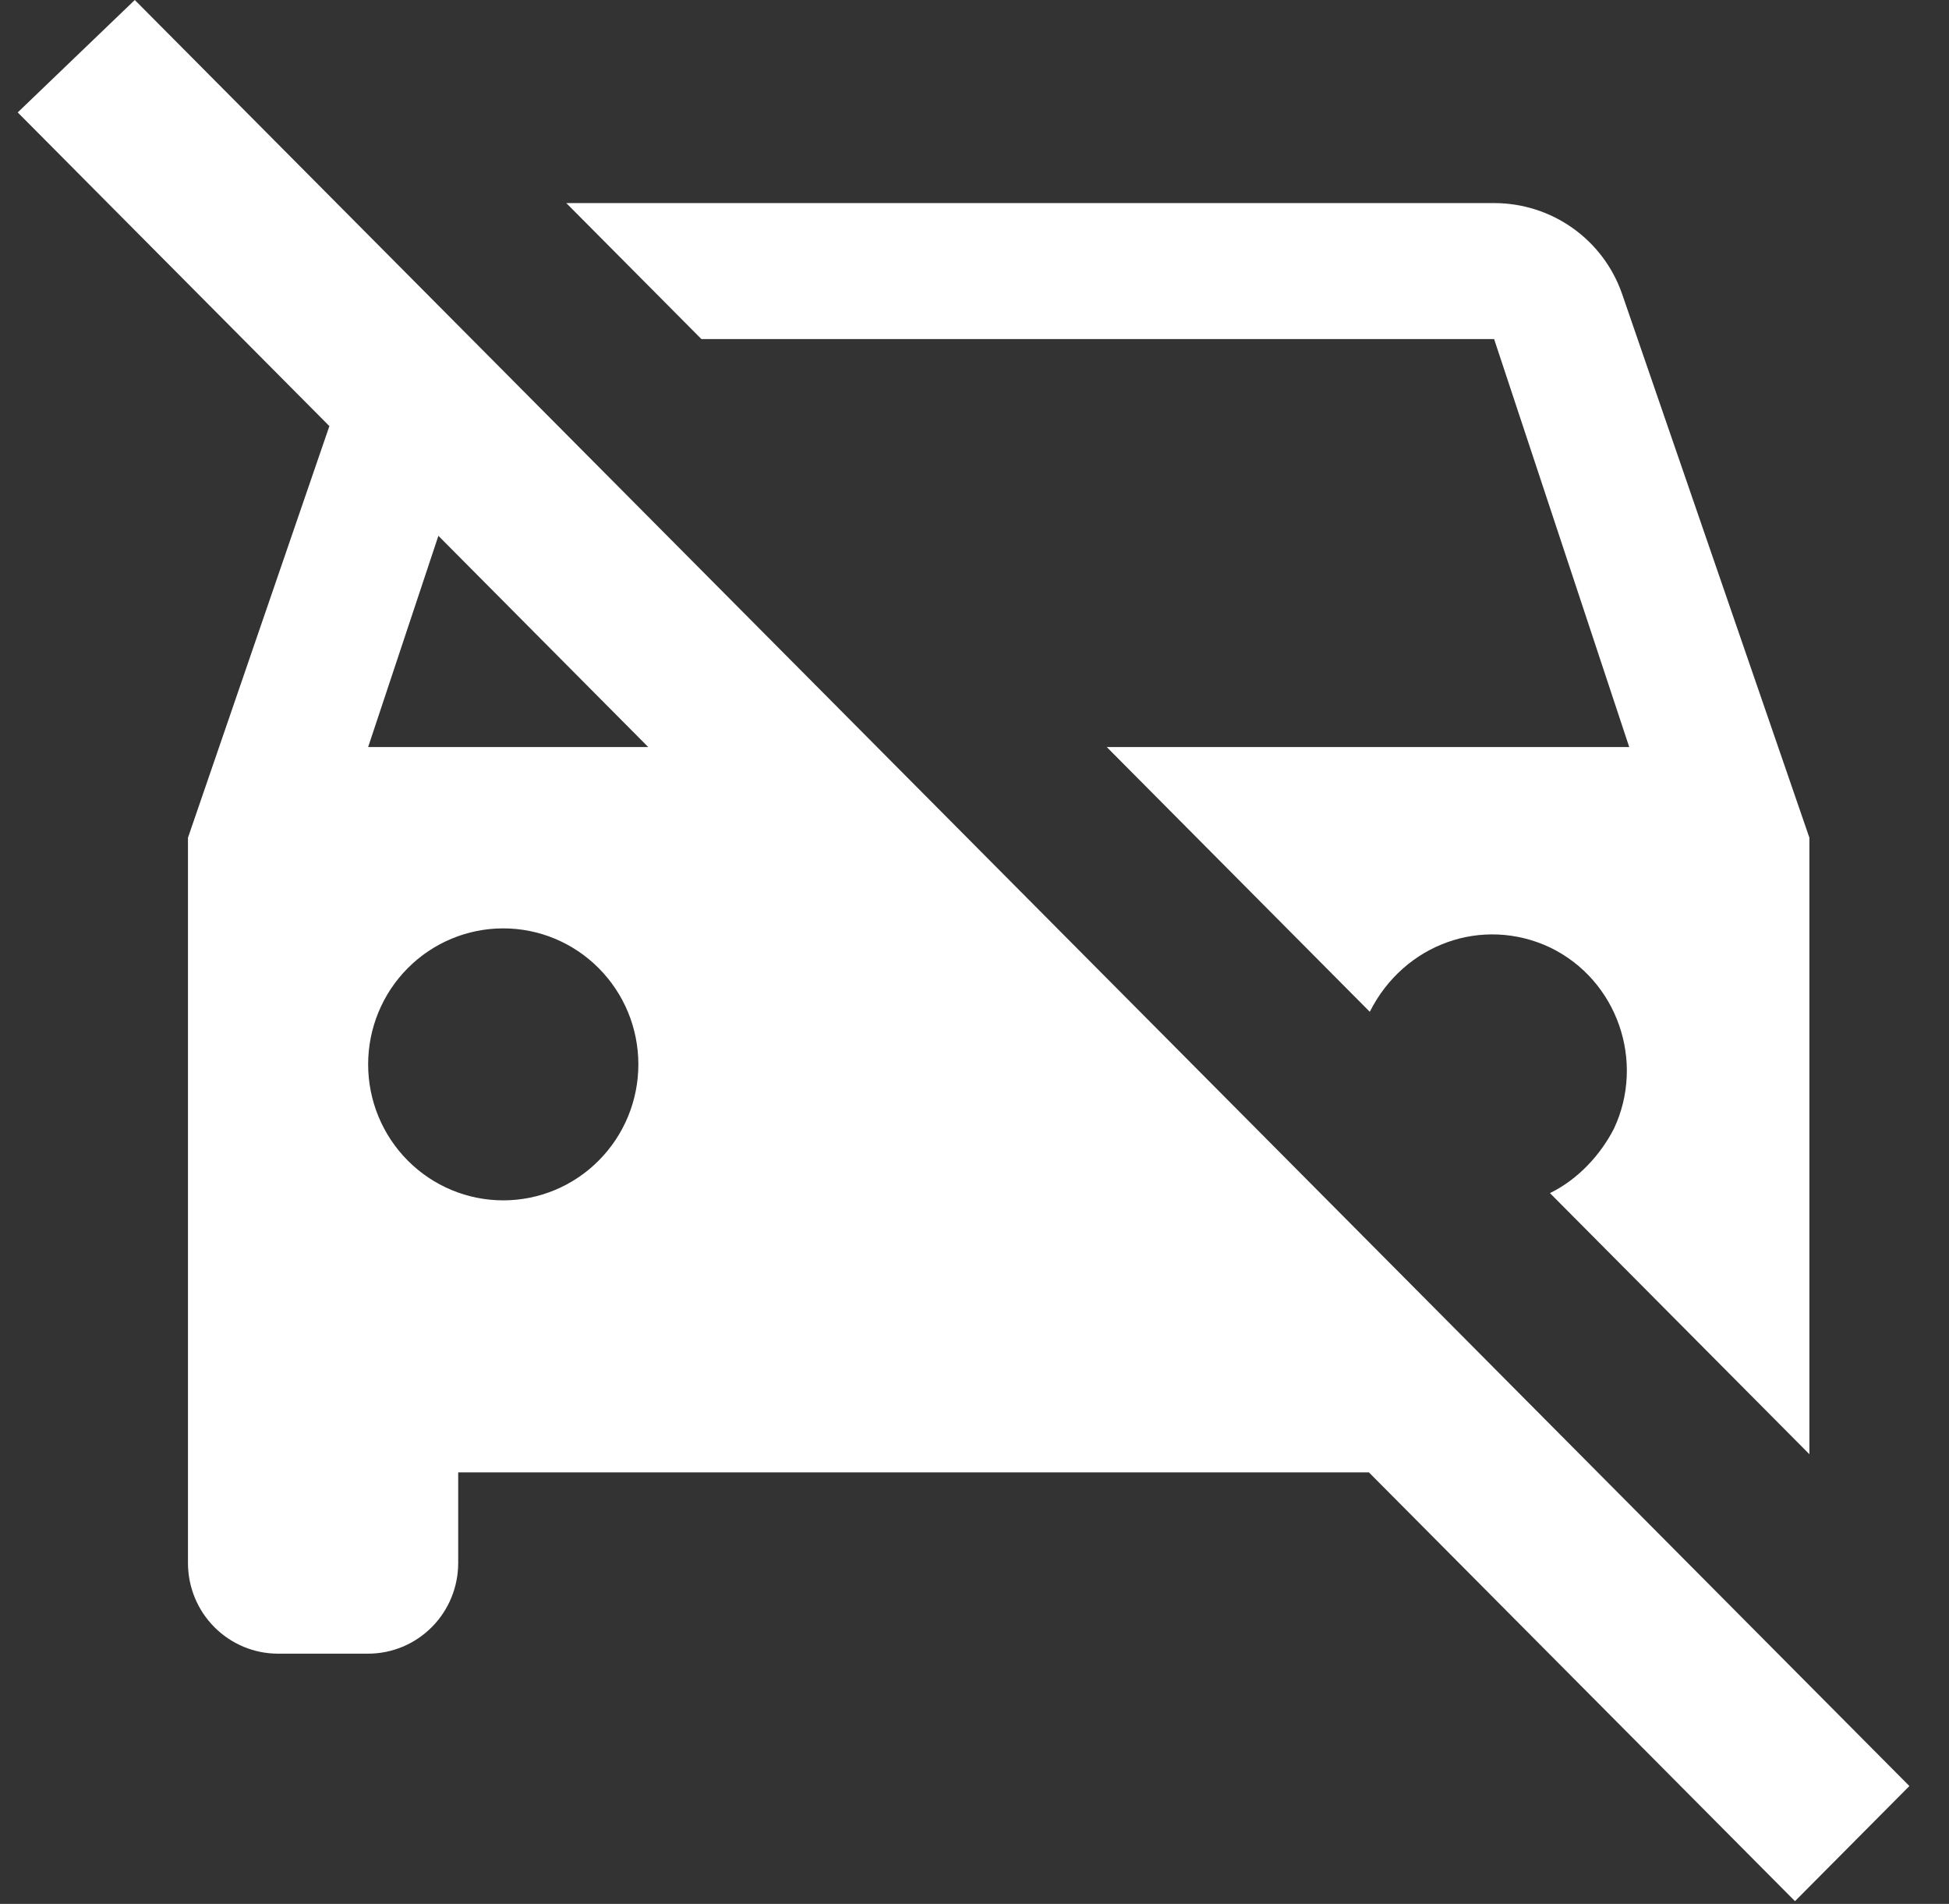 <svg width="43" height="42" viewBox="0 0 43 42" fill="none" xmlns="http://www.w3.org/2000/svg">
<rect x="0" y="0" width="43" height="42" fill="#333333" stroke="none"/>
<path d="M38.926 36.18L10.924 8L2.974 0L0.391 2.48L7.267 9.4L4.147 18.48V34.48C4.147 35.01 4.356 35.519 4.729 35.894C5.102 36.269 5.607 36.48 6.134 36.48H8.122C8.649 36.48 9.154 36.269 9.527 35.894C9.9 35.519 10.109 35.01 10.109 34.48V32.48H30.201L39.602 41.94L42.126 39.4L38.926 36.18ZM11.103 26.48C10.312 26.48 9.554 26.164 8.995 25.601C8.436 25.039 8.122 24.276 8.122 23.48C8.122 22.684 8.436 21.921 8.995 21.359C9.554 20.796 10.312 20.48 11.103 20.48C11.893 20.48 12.652 20.796 13.21 21.359C13.77 21.921 14.084 22.684 14.084 23.48C14.084 24.276 13.77 25.039 13.21 25.601C12.652 26.164 11.893 26.48 11.103 26.48ZM8.122 16.48L9.672 11.82L14.302 16.48H8.122ZM32.964 7.48L35.945 16.48H24.418L30.221 22.32C30.976 20.82 32.706 20.2 34.196 20.9C35.687 21.62 36.303 23.42 35.607 24.9C35.309 25.48 34.812 26.02 34.196 26.32L39.92 32.08V18.48L35.786 6.48C35.368 5.28 34.236 4.48 32.964 4.48H12.494L15.475 7.48H32.964Z" fill="white"/>
</svg>
